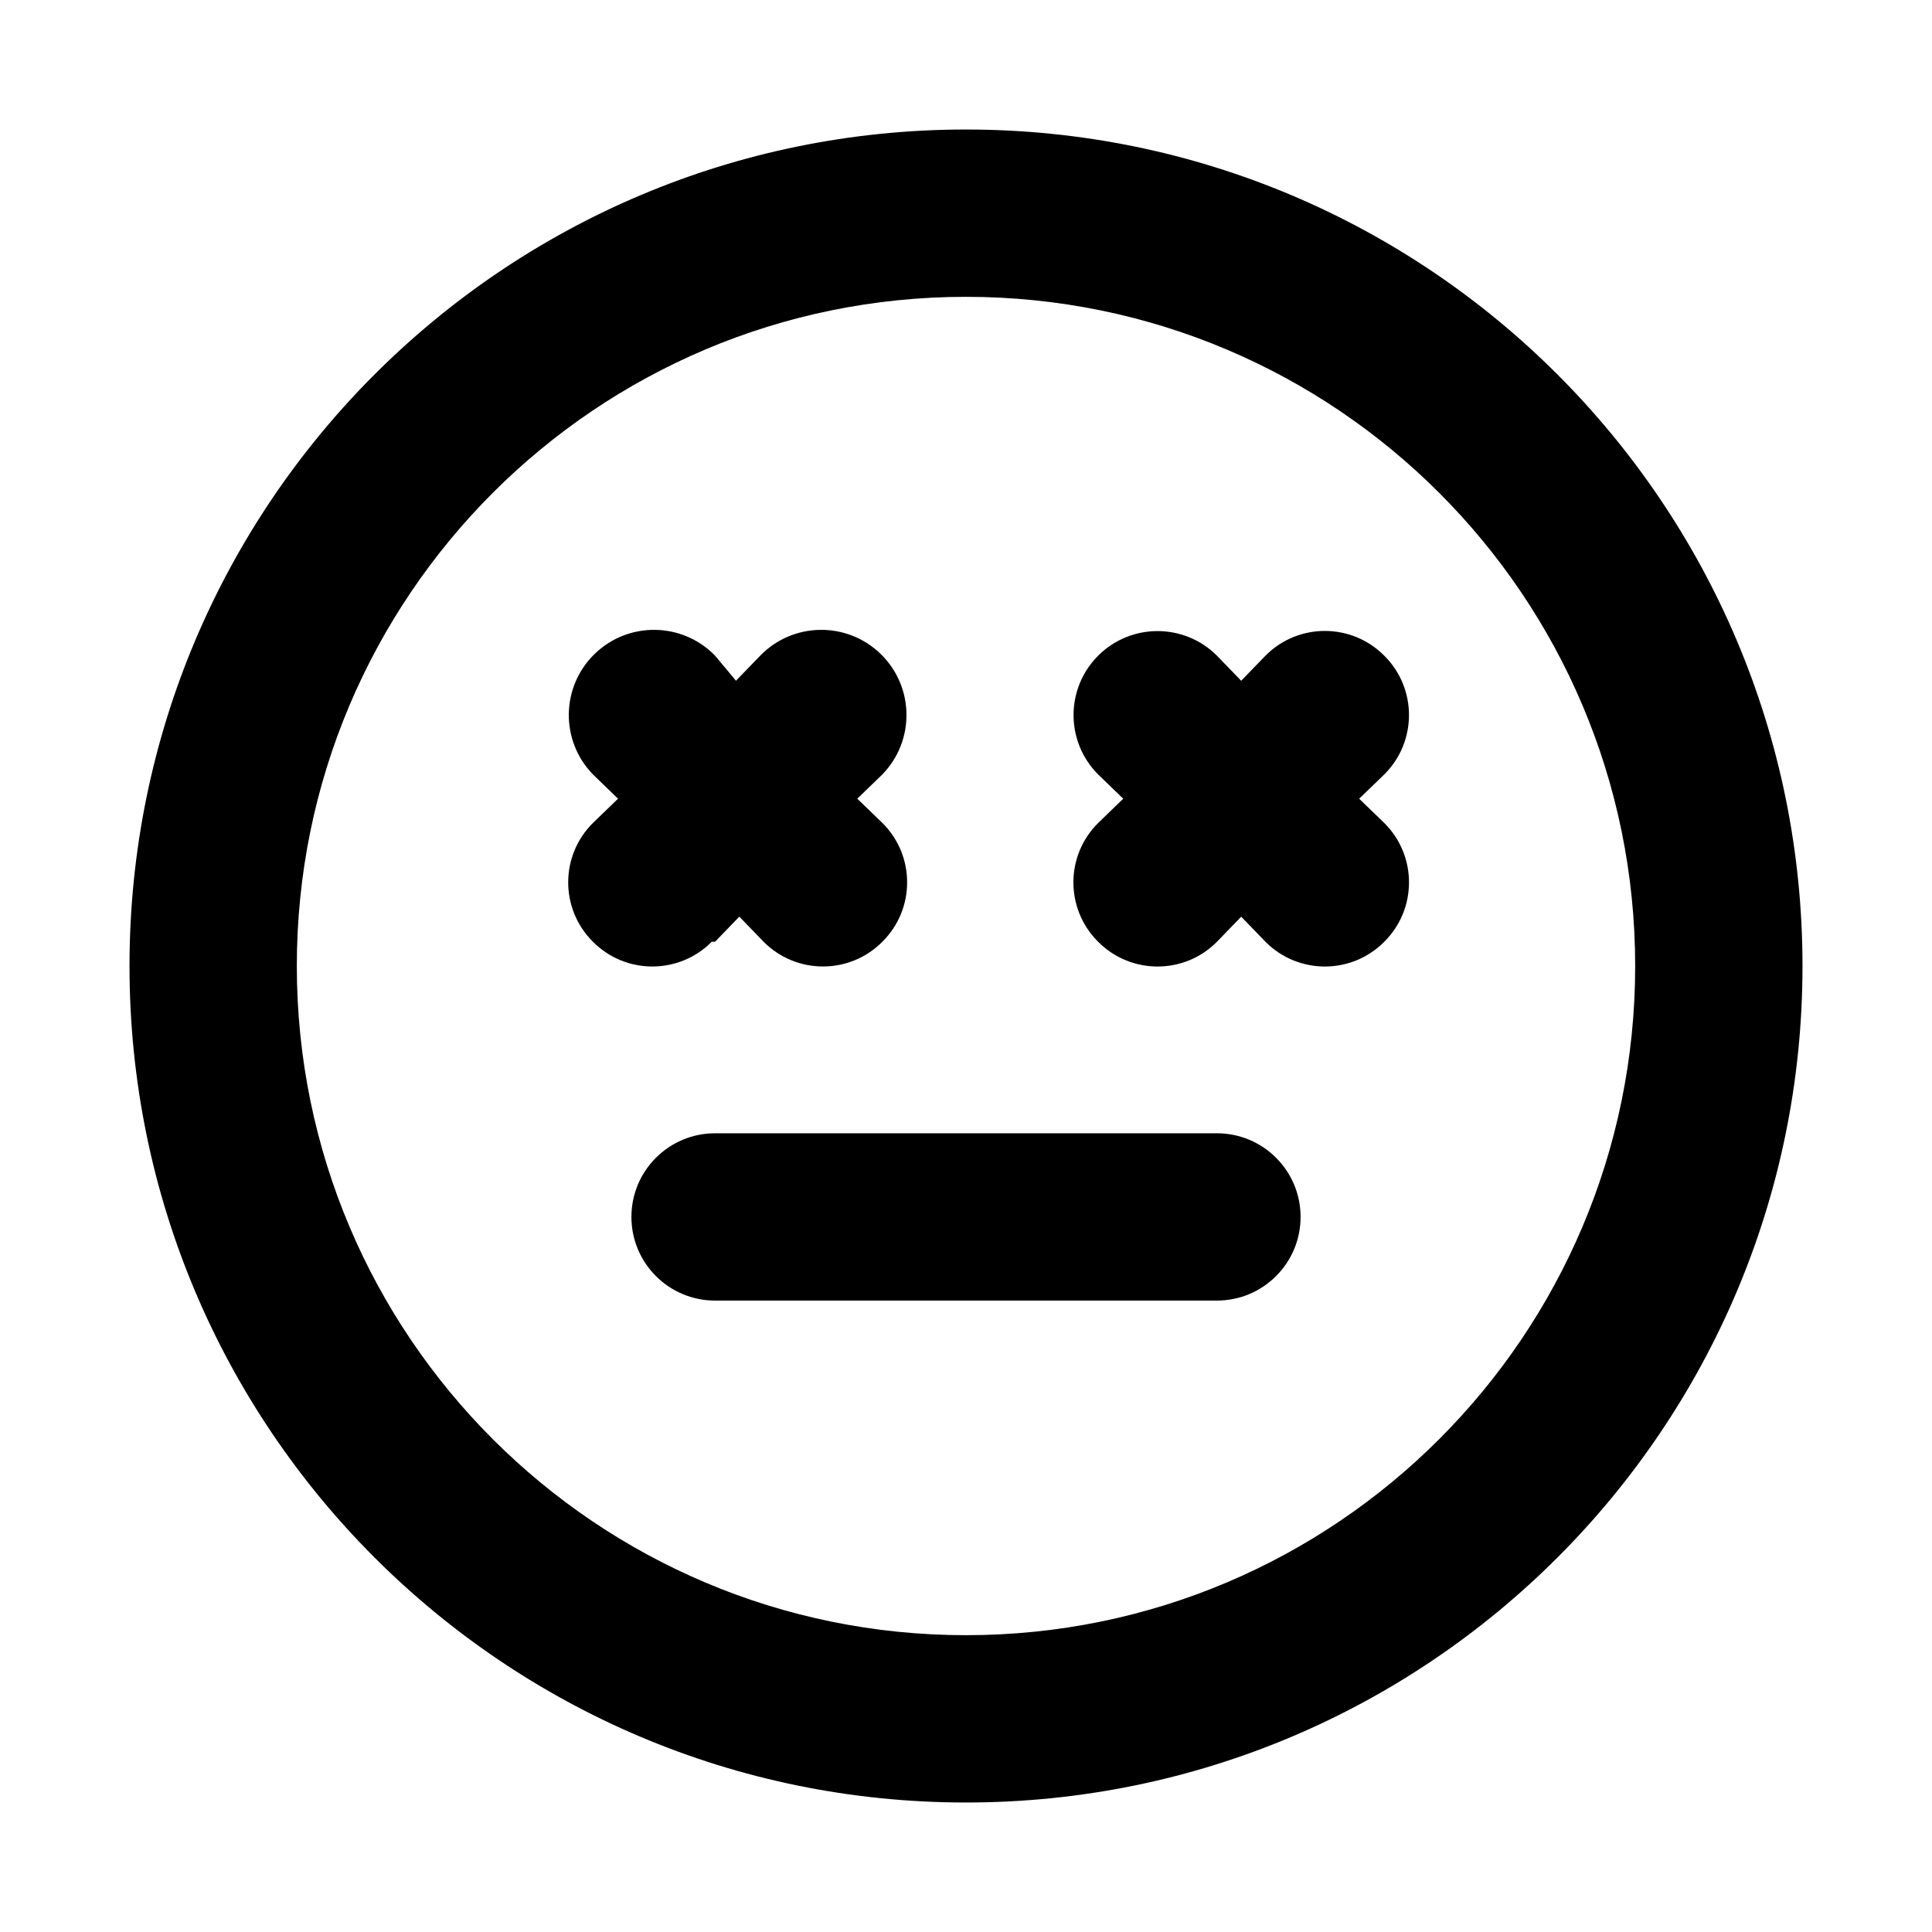 <?xml version="1.0" encoding="UTF-8"?>
<!-- The Best Svg Icon site in the world: iconSvg.co, Visit us! https://iconsvg.co -->
<svg fill="#000000" width="800px" height="800px" version="1.1" viewBox="144 144 512 512" xmlns="http://www.w3.org/2000/svg">
 <path d="m333.5 393.57 6.43-6.648 6.43 6.648c8.621 8.691 22.656 8.75 31.348 0.133 0.047-0.039 0.086-0.086 0.133-0.133 8.691-8.621 8.75-22.656 0.133-31.348-0.039-0.047-0.086-0.086-0.133-0.133l-6.656-6.426 6.648-6.43c8.691-8.938 8.496-23.23-0.441-31.922s-23.23-8.496-31.922 0.441l-6.43 6.648-5.543-6.648c-8.691-8.938-22.984-9.133-31.922-0.441s-9.133 22.984-0.441 31.922l6.648 6.43-6.648 6.43c-8.691 8.621-8.75 22.656-0.133 31.348 0.039 0.047 0.086 0.086 0.133 0.133 8.621 8.691 22.656 8.75 31.348 0.133 0.047-0.039 0.086-0.086 0.133-0.133zm133 50.762h-133c-12.242 0-22.168 9.926-22.168 22.168s9.926 22.168 22.168 22.168h133c12.242 0 22.168-9.926 22.168-22.168s-9.926-22.168-22.168-22.168zm-66.5-266.01c-122.43 0-221.68 99.242-221.68 221.68 0 122.43 99.246 221.68 221.68 221.68s221.68-99.246 221.68-221.68c0-122.43-99.246-221.68-221.68-221.68zm0 399.02c-97.941 0-177.34-79.398-177.34-177.34-0.004-97.941 79.398-177.34 177.34-177.34 97.938 0 177.34 79.402 177.34 177.34 0 97.938-79.402 177.34-177.34 177.34zm110.84-259.58c-8.621-8.691-22.656-8.75-31.348-0.133-0.047 0.039-0.086 0.086-0.133 0.133l-6.43 6.648-6.43-6.648c-8.691-8.691-22.789-8.691-31.477 0-8.691 8.691-8.691 22.789 0 31.477l6.648 6.43-6.648 6.43c-8.691 8.621-8.75 22.656-0.133 31.348 0.039 0.047 0.086 0.086 0.133 0.133 8.621 8.691 22.656 8.75 31.348 0.133 0.047-0.039 0.086-0.086 0.133-0.133l6.43-6.648 6.43 6.648c8.621 8.691 22.656 8.75 31.348 0.133 0.047-0.039 0.086-0.086 0.133-0.133 8.691-8.621 8.75-22.656 0.133-31.348-0.039-0.047-0.086-0.086-0.133-0.133l-6.652-6.43 6.648-6.43c8.691-8.621 8.75-22.656 0.133-31.348-0.047-0.043-0.086-0.09-0.133-0.129z"/>
</svg>